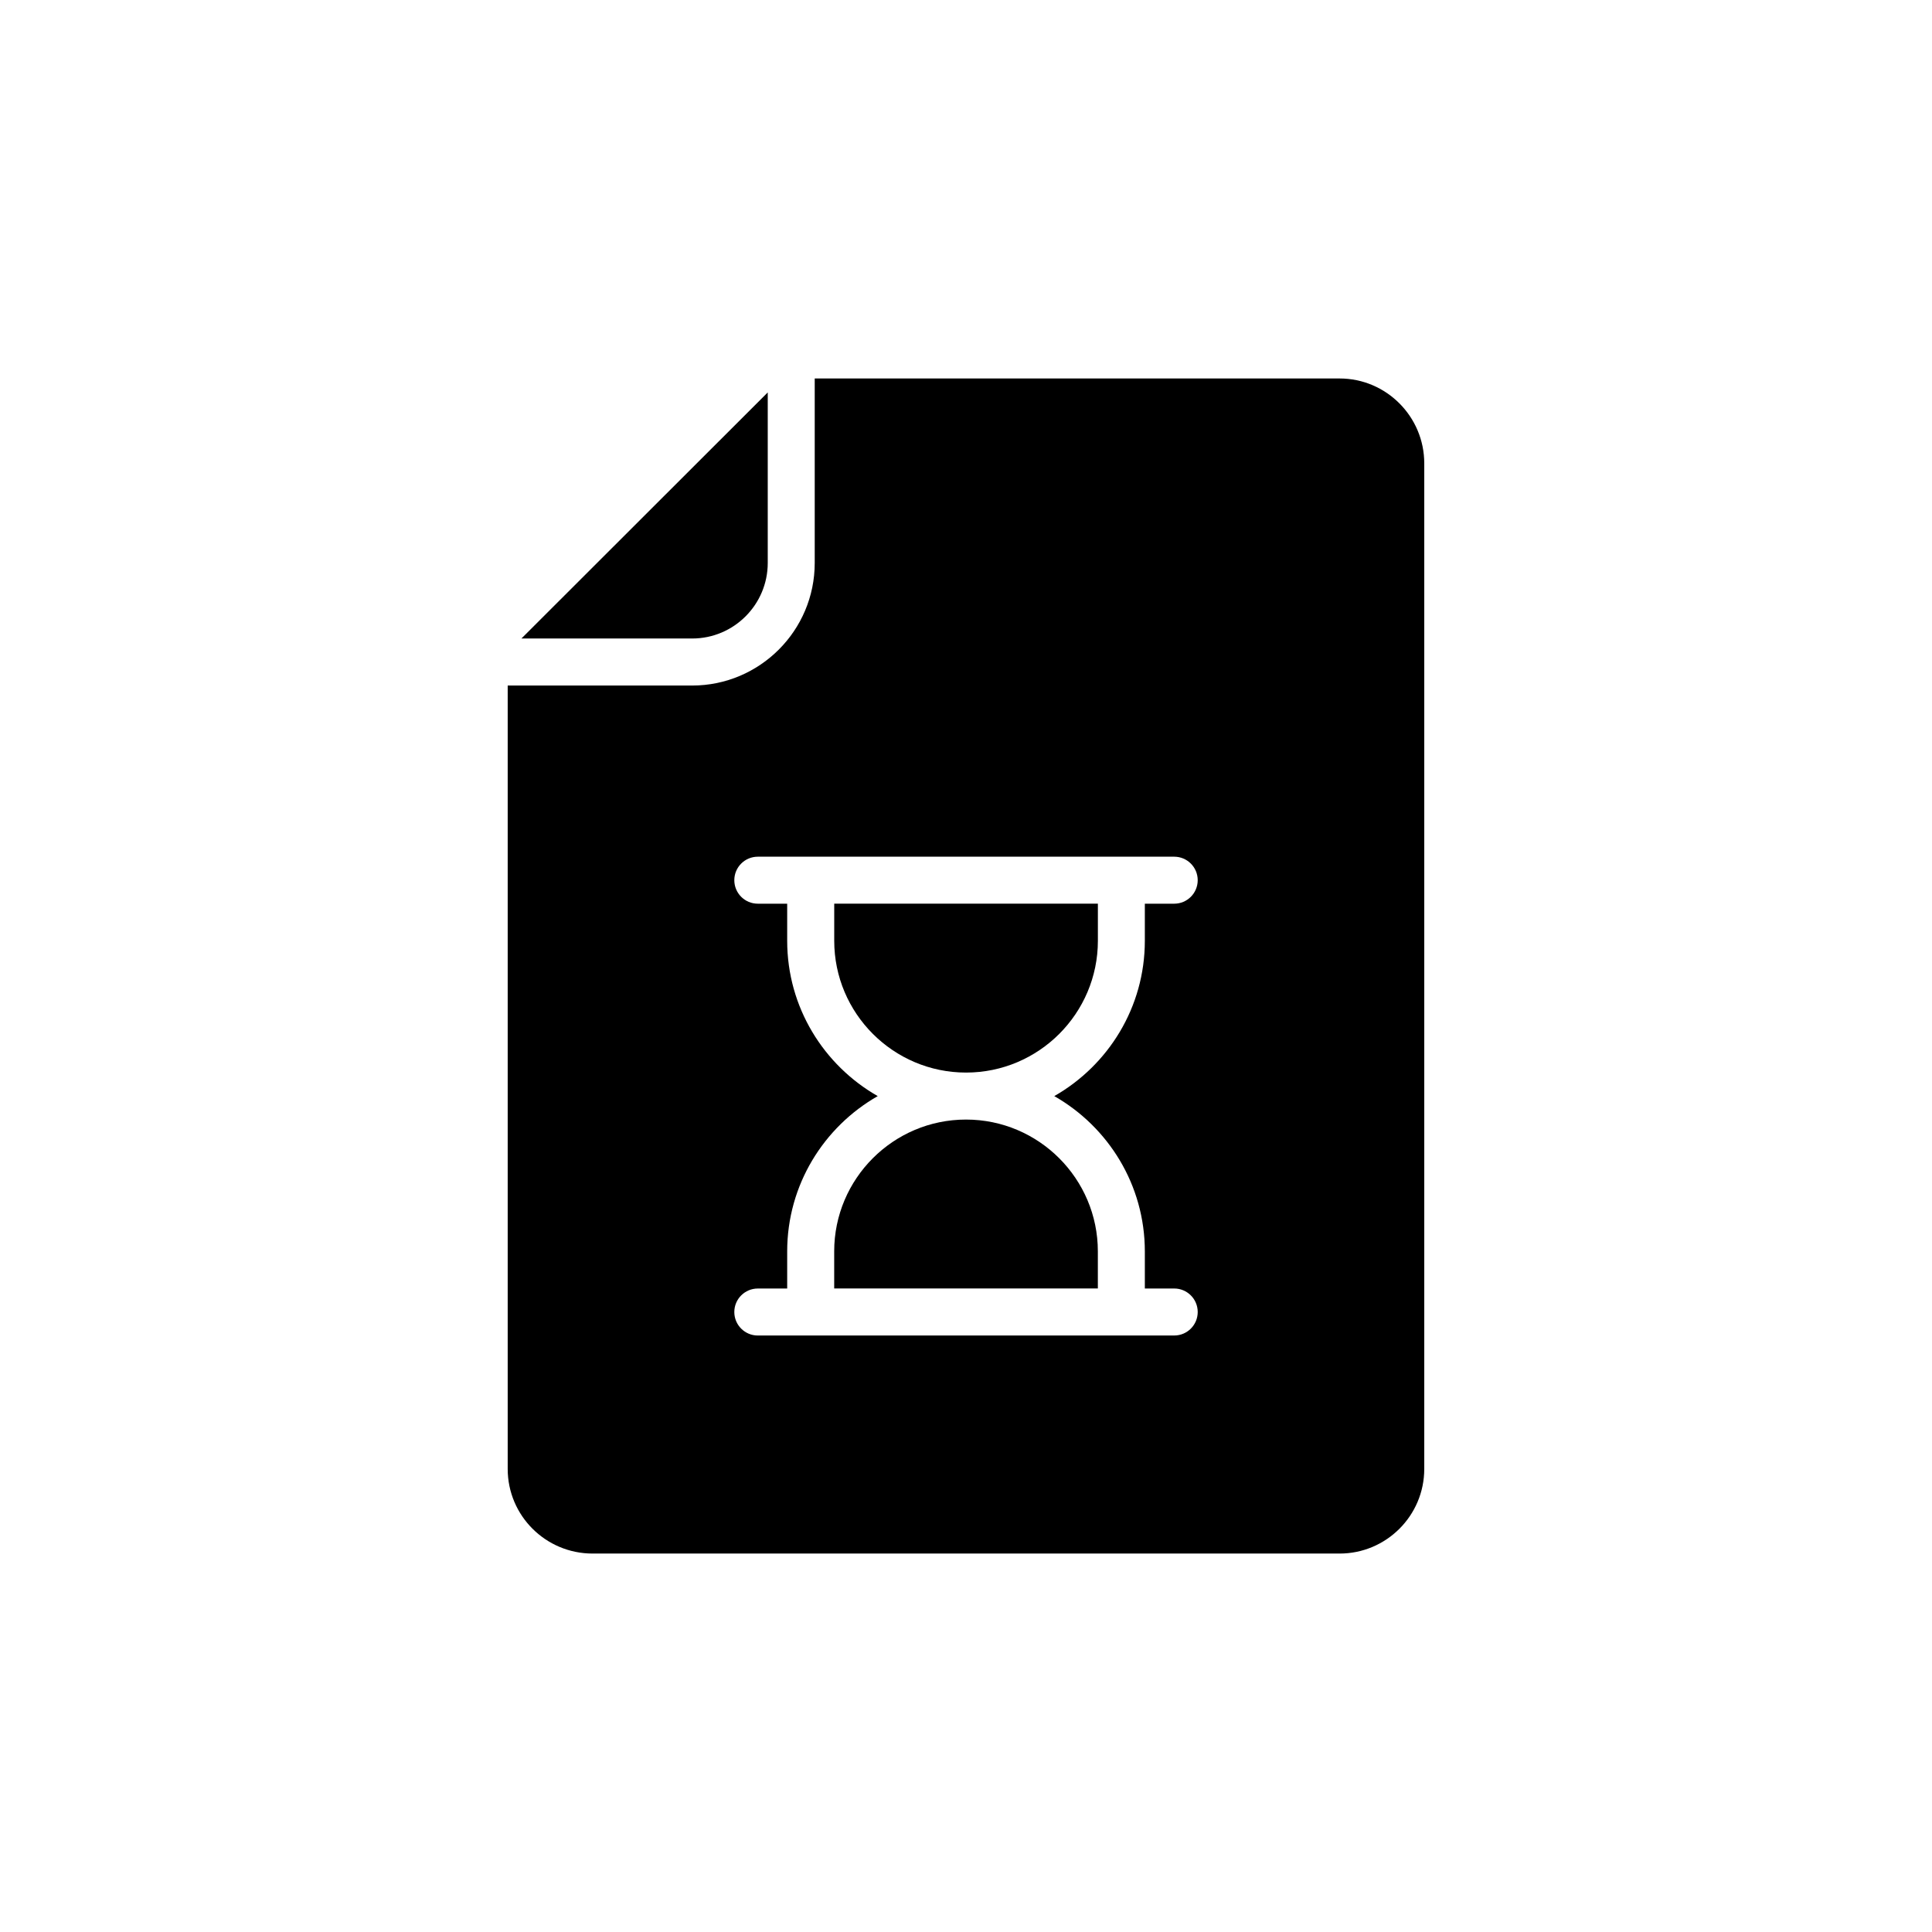 <?xml version="1.0" encoding="UTF-8"?>
<!-- Uploaded to: SVG Repo, www.svgrepo.com, Generator: SVG Repo Mixer Tools -->
<svg fill="#000000" width="800px" height="800px" version="1.1" viewBox="144 144 512 512" xmlns="http://www.w3.org/2000/svg">
 <g>
  <path d="m434.95 383.48h-69.871v9.828c0 19.262 15.672 34.934 34.938 34.934s34.934-15.672 34.934-34.934z"/>
  <path d="m365.07 475.63v9.828h69.871v-9.828c0-19.262-15.672-34.934-34.934-34.934-19.27-0.004-34.938 15.672-34.938 34.934z"/>
  <path d="m327.44 313.21c11.039 0 20.02-8.984 20.02-20.023v-45.188l-65.27 65.207z"/>
  <path d="m499.02 244.3h-139.11v48.898c0 17.906-14.57 32.477-32.477 32.477h-48.887v207.61c0 12.395 10.09 22.422 22.484 22.422h197.99c12.332 0 22.422-10.027 22.422-22.422v-266.5c0-12.395-10.09-22.484-22.422-22.484zm-51.625 231.34v9.828h7.785c3.438 0 6.227 2.785 6.227 6.227s-2.789 6.227-6.227 6.227h-14.012l-82.328 0.004h-14.012c-3.438 0-6.227-2.785-6.227-6.227s2.789-6.227 6.227-6.227h7.785v-9.828c0-17.625 9.688-33 23.996-41.164-14.309-8.164-23.996-23.539-23.996-41.164v-9.828h-7.785c-3.438 0-6.227-2.785-6.227-6.227s2.789-6.227 6.227-6.227h110.35c3.438 0 6.227 2.785 6.227 6.227s-2.789 6.227-6.227 6.227h-7.785v9.828c0 17.625-9.688 33-24 41.164 14.312 8.16 24 23.535 24 41.16z"/>
 </g>
</svg>